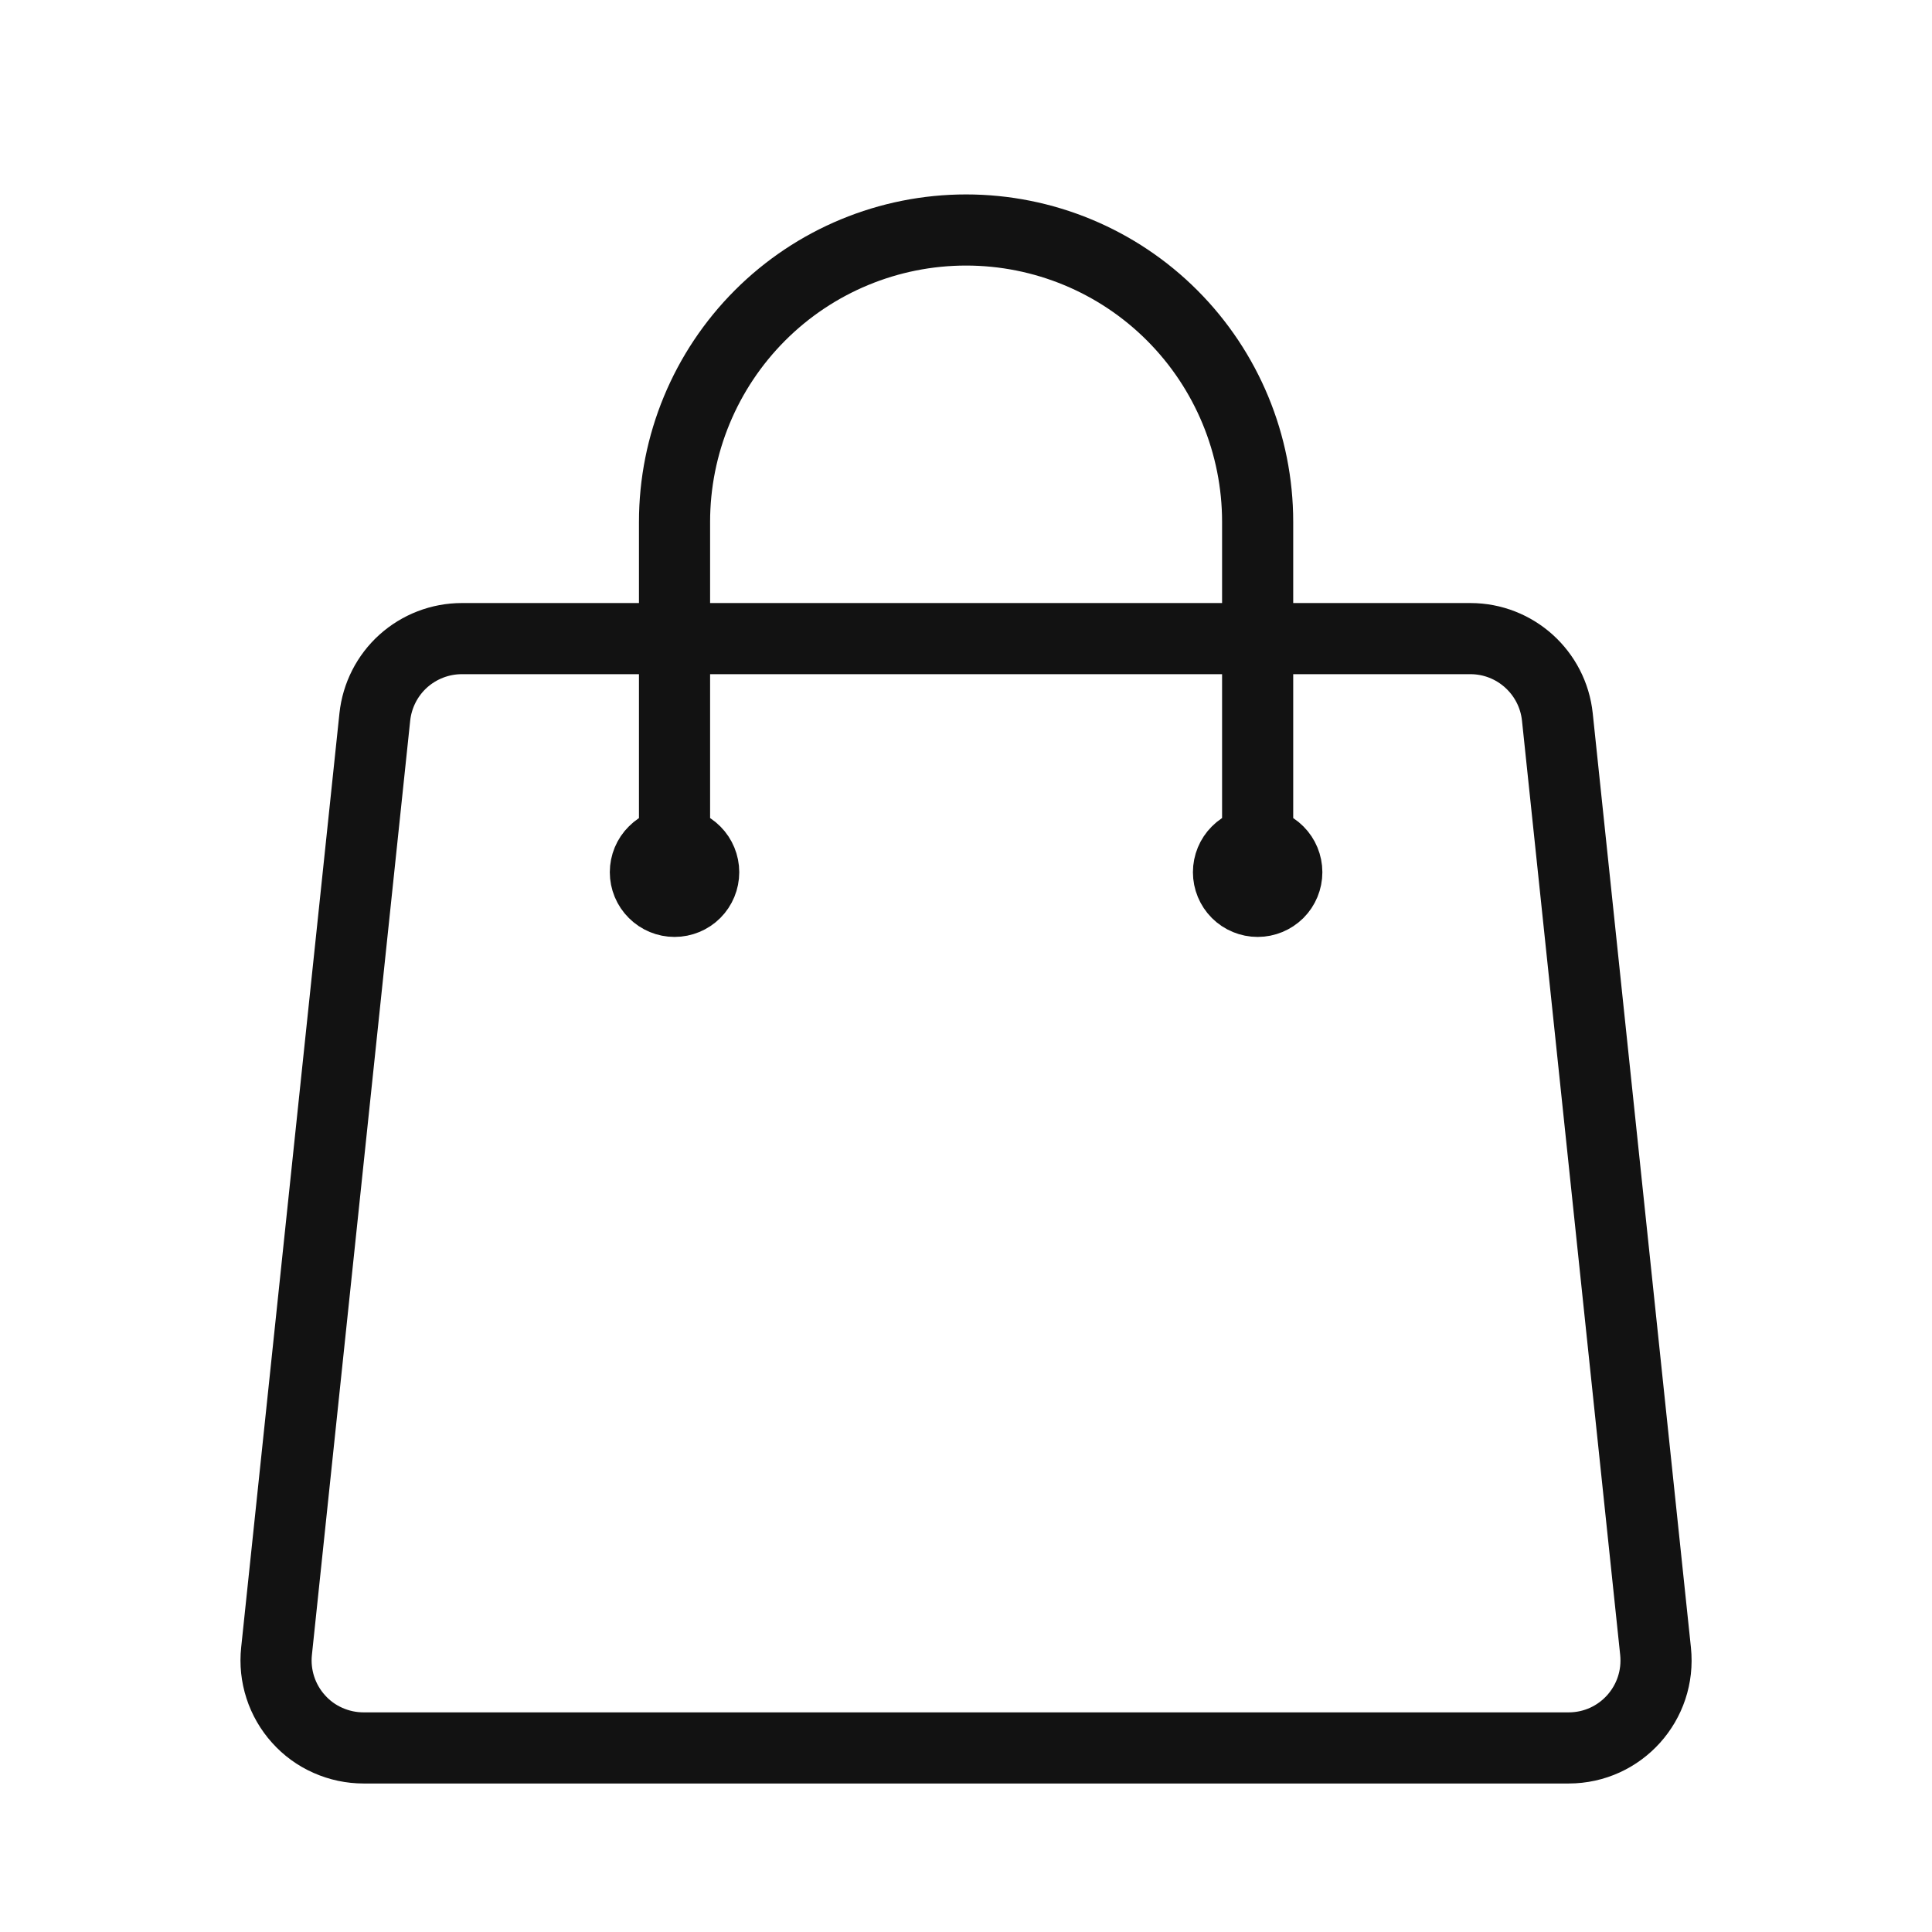 <?xml version="1.0" encoding="UTF-8"?> <svg xmlns="http://www.w3.org/2000/svg" width="22" height="22" viewBox="0 0 22 22" fill="none"> <path d="M14.321 9.932V5.943C14.321 5.061 13.971 4.216 13.348 3.592C12.726 2.969 11.882 2.619 11.001 2.619C10.121 2.619 9.276 2.969 8.654 3.592C8.031 4.216 7.681 5.061 7.681 5.943V9.932M17.734 8.165L18.852 18.802C18.914 19.392 18.454 19.904 17.862 19.904H4.141C4.001 19.904 3.863 19.875 3.735 19.818C3.607 19.762 3.493 19.679 3.4 19.575C3.306 19.471 3.235 19.348 3.192 19.215C3.149 19.082 3.134 18.942 3.149 18.802L4.268 8.165C4.294 7.92 4.409 7.693 4.592 7.528C4.775 7.364 5.012 7.272 5.259 7.272H16.744C17.253 7.272 17.681 7.658 17.734 8.165ZM8.013 9.932C8.013 10.02 7.978 10.105 7.916 10.167C7.854 10.229 7.769 10.264 7.681 10.264C7.593 10.264 7.509 10.229 7.447 10.167C7.384 10.105 7.349 10.02 7.349 9.932C7.349 9.844 7.384 9.759 7.447 9.697C7.509 9.634 7.593 9.599 7.681 9.599C7.769 9.599 7.854 9.634 7.916 9.697C7.978 9.759 8.013 9.844 8.013 9.932ZM14.653 9.932C14.653 10.02 14.618 10.105 14.556 10.167C14.493 10.229 14.409 10.264 14.321 10.264C14.233 10.264 14.148 10.229 14.086 10.167C14.024 10.105 13.989 10.02 13.989 9.932C13.989 9.844 14.024 9.759 14.086 9.697C14.148 9.634 14.233 9.599 14.321 9.599C14.409 9.599 14.493 9.634 14.556 9.697C14.618 9.759 14.653 9.844 14.653 9.932Z" stroke="#121212" stroke-width="0.81" stroke-linecap="round" stroke-linejoin="round"></path> </svg> 